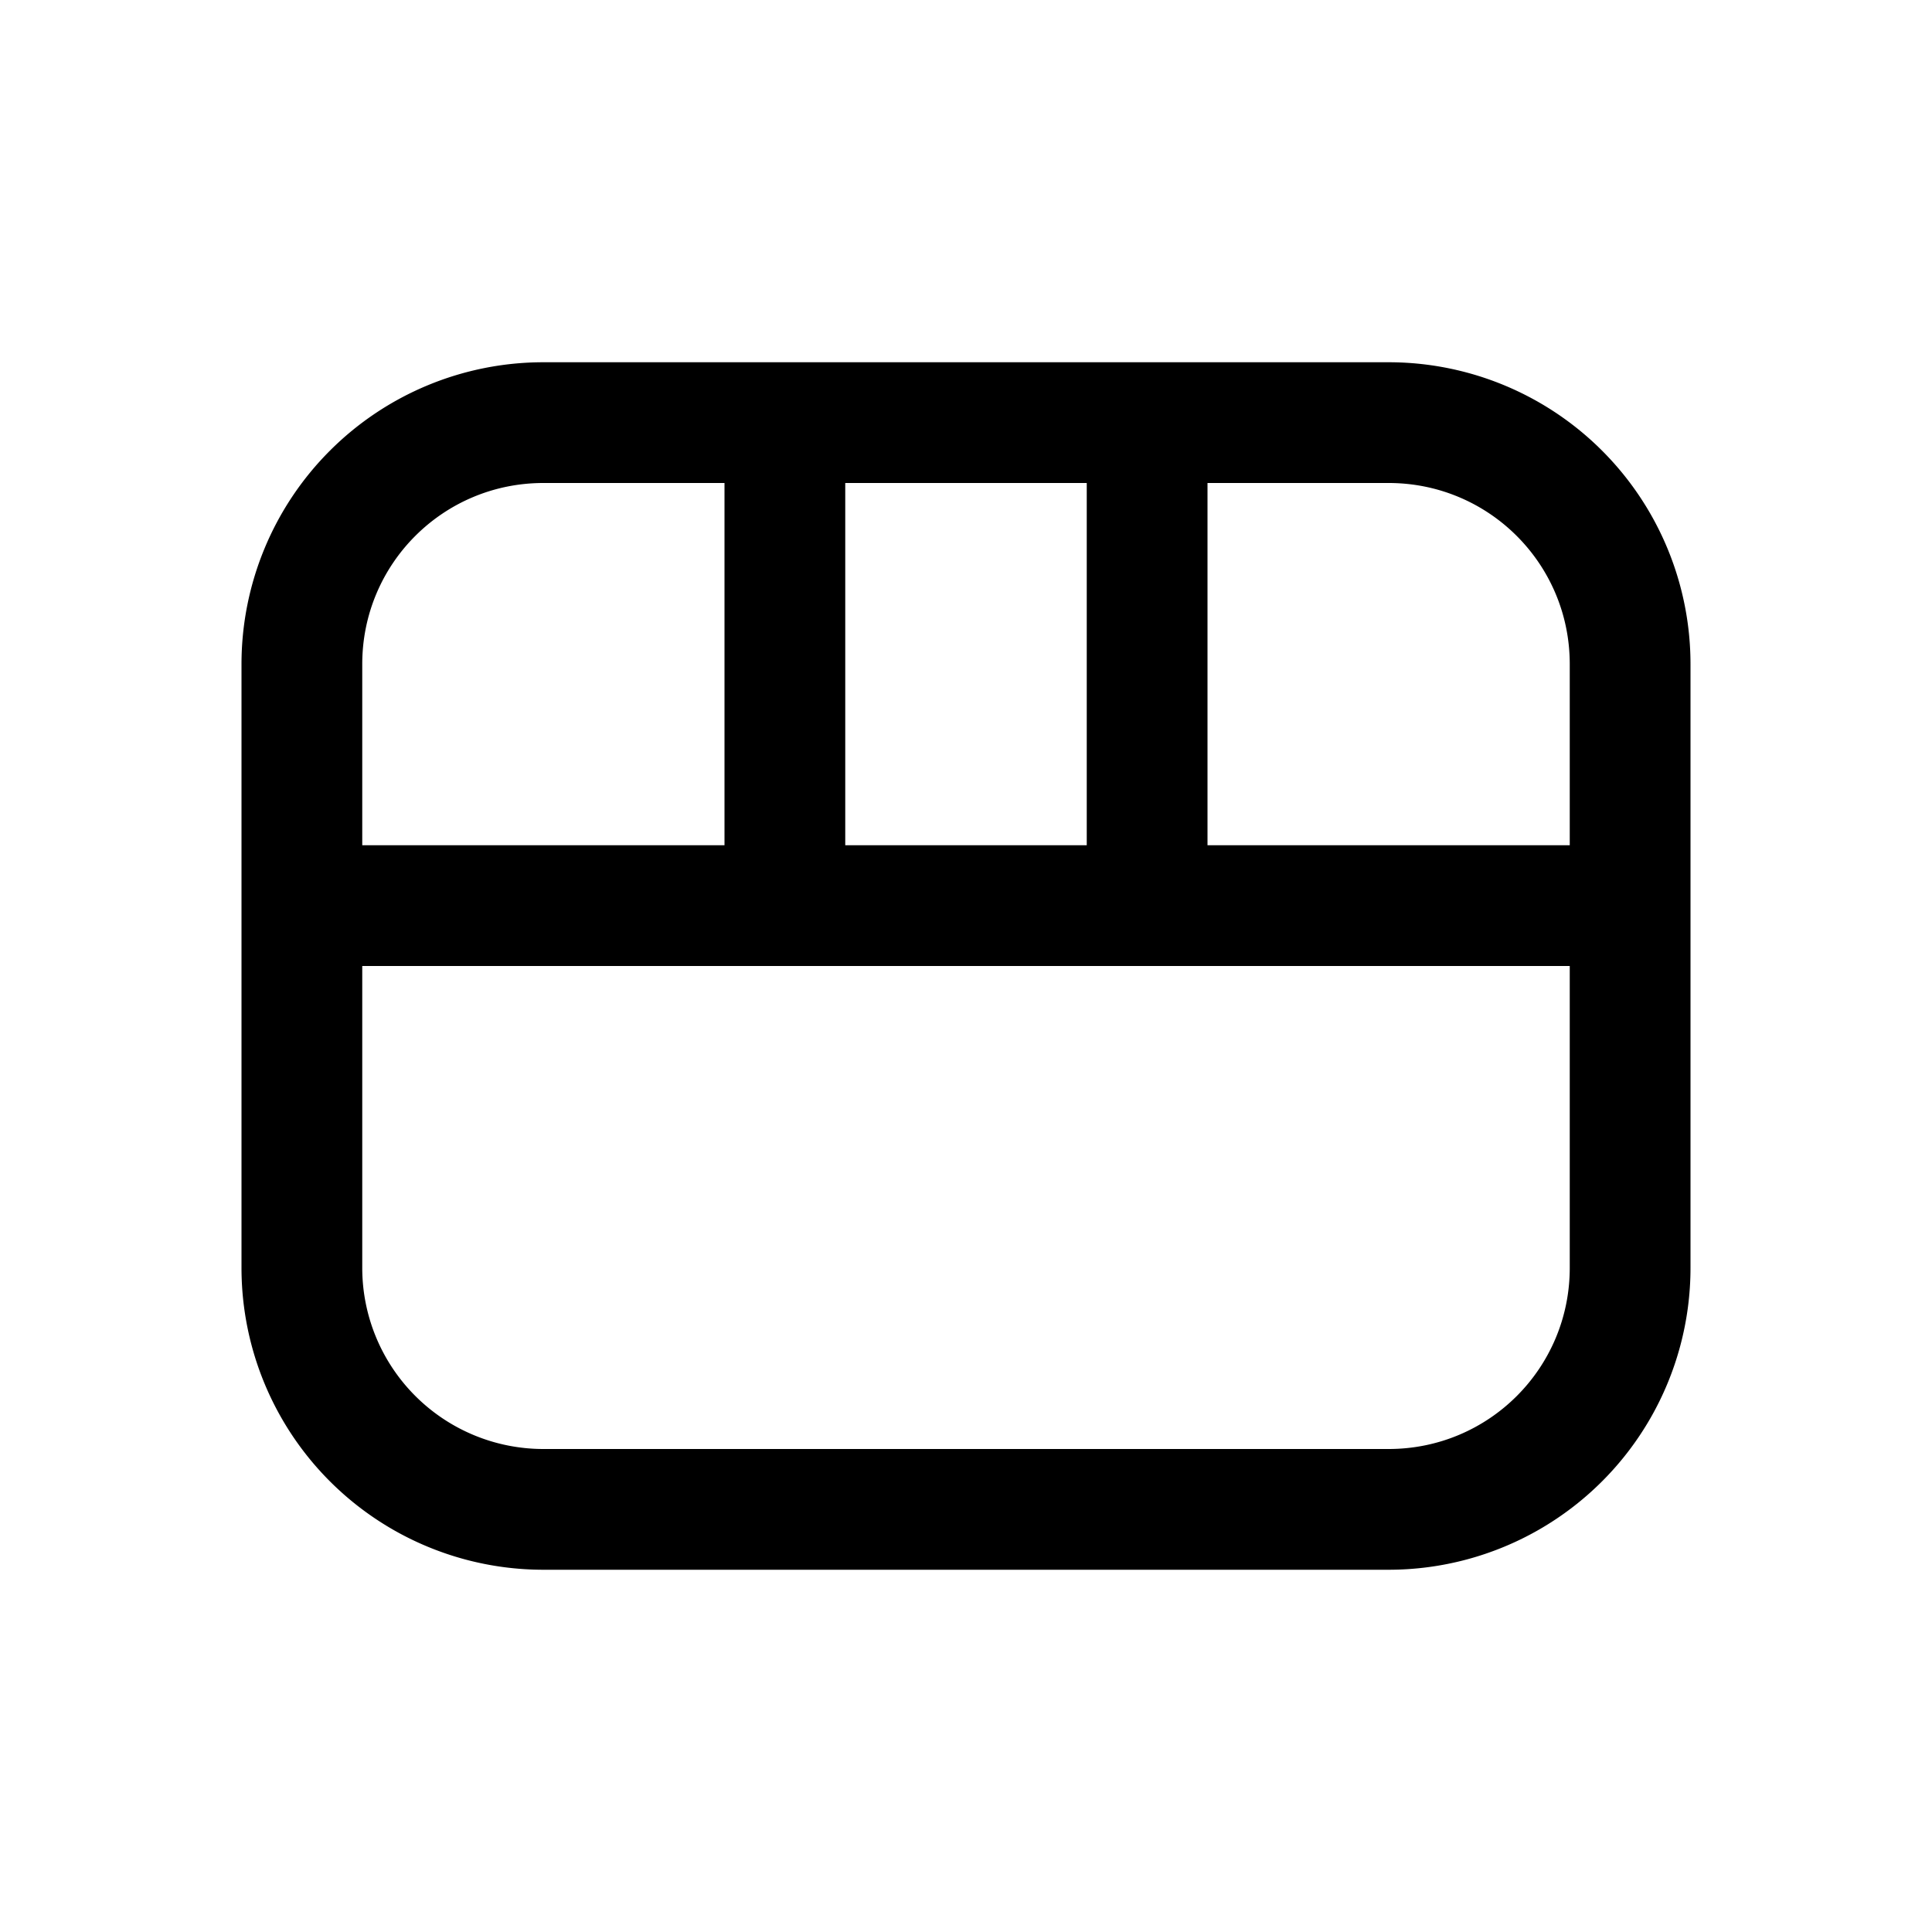 <svg width="16" height="16" viewBox="0 0 16 16" xmlns="http://www.w3.org/2000/svg"><path d="M4.5 3A2.5 2.5 0 0 0 2 5.5v5A2.5 2.5 0 0 0 4.5 13h7a2.5 2.5 0 0 0 2.5-2.5v-5A2.5 2.5 0 0 0 11.5 3h-7ZM3 5.5C3 4.67 3.67 4 4.5 4H6v3H3V5.5ZM3 8h10v2.5c0 .83-.67 1.5-1.5 1.5h-7A1.5 1.5 0 0 1 3 10.5V8Zm10-1h-3V4h1.5c.83 0 1.5.67 1.5 1.5V7ZM9 4v3H7V4h2Z"/></svg>